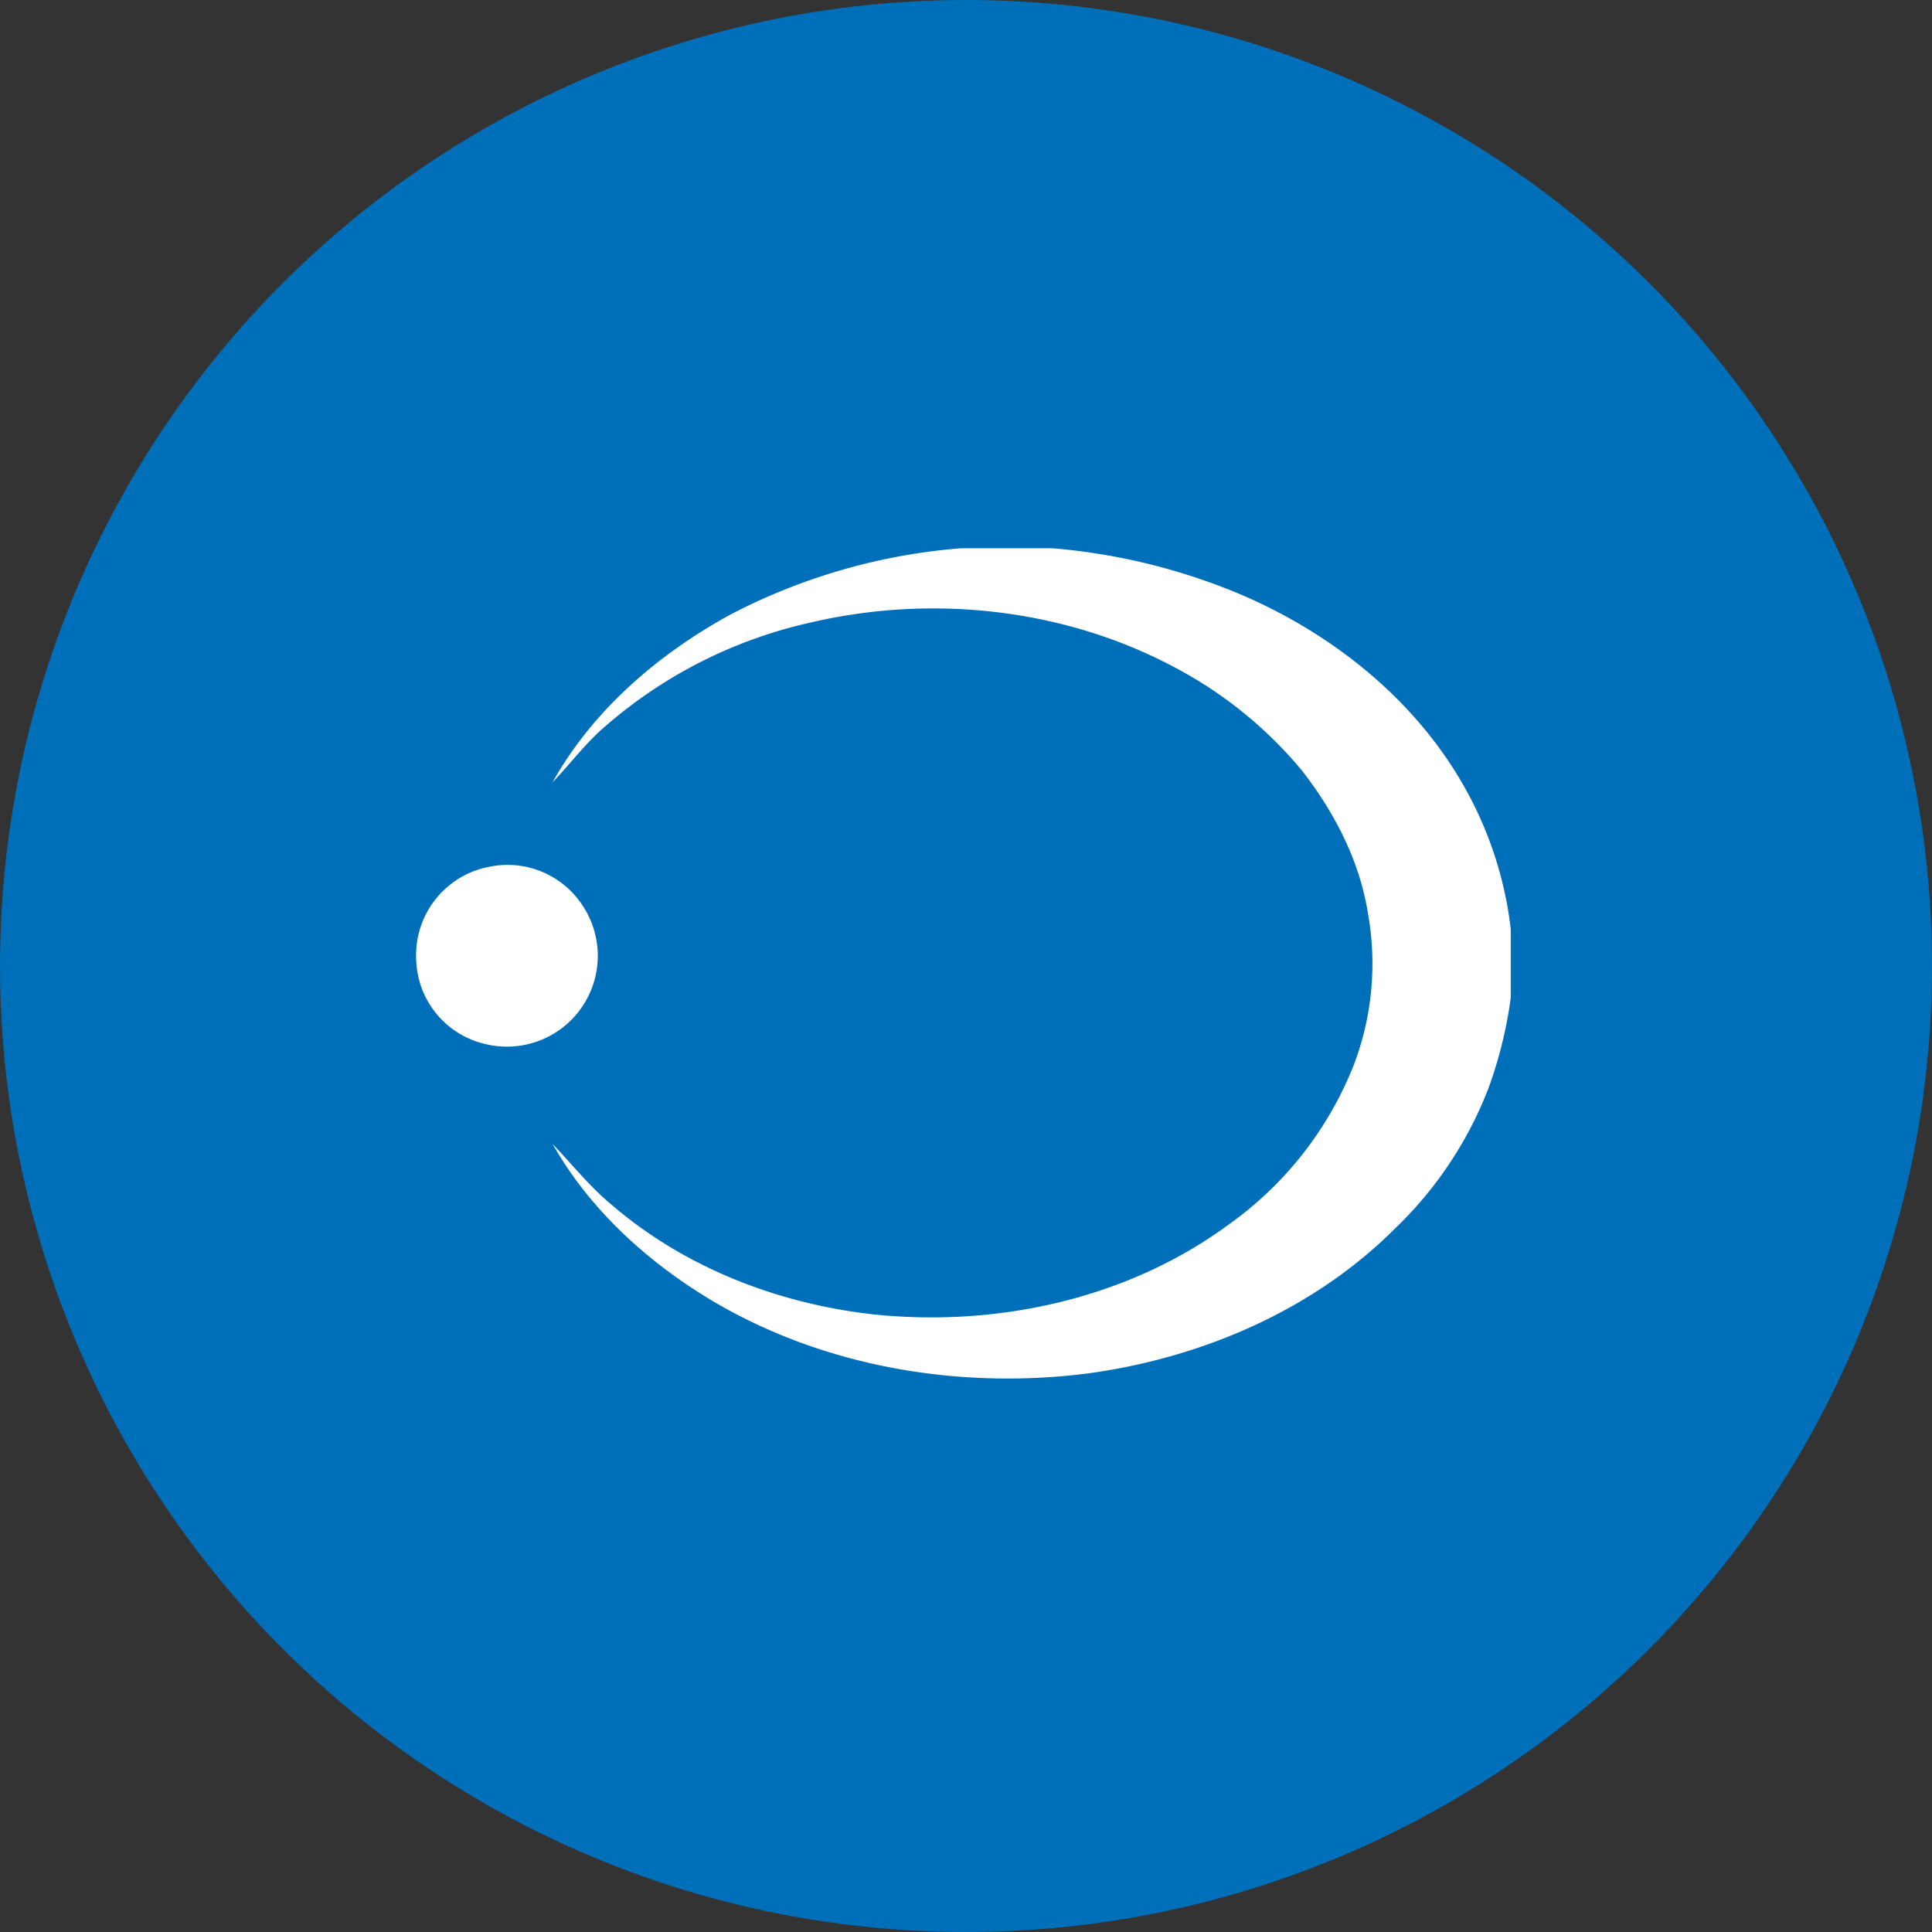 <?xml version='1.0' encoding='utf-8'?>
<svg xmlns="http://www.w3.org/2000/svg" viewBox="0 0 300 300" width="300" height="300">
  <rect x="0" y="0" width="300" height="300" fill="#333333" stroke="none"/>
  <defs>
    <style>
      .a {
        fill: #006fba;
      }

      .b {
        fill: #fff;
      }
    </style>
  <clipPath id="bz_circular_clip"><circle cx="150.0" cy="150.0" r="150.0" /></clipPath></defs>
  <g clip-path="url(#bz_circular_clip)"><rect class="a" width="300" height="300" />
  <g>
    <path class="b" d="M149.179,85.137h14.275a95.754,95.754,0,0,1,28.673,6.949c14.94,6.262,28.396,17.057,36.032,31.521a58.438,58.438,0,0,1,6.428,20.637v10.707a66.669,66.669,0,0,1-3.502,14.142,60.094,60.094,0,0,1-14.43,21.635c-12.702,12.724-30.025,20.105-47.681,22.532-20.227,2.583-41.541-1.053-59.086-11.704-9.72-5.941-18.443-13.943-24.084-23.929,3.037,3.192,5.797,6.672,9.21,9.487,11.327,9.731,25.835,15.339,40.587,16.98,19.207,2.017,39.501-2.394,55.184-13.943a55.358,55.358,0,0,0,19.407-24.727,44.176,44.176,0,0,0,2.172-23.874c-1.319-8.046-5.209-15.472-10.164-21.856A64.99,64.99,0,0,0,184.014,104.51c-17.523-9.92-38.836-12.413-58.365-7.792A72.54,72.54,0,0,0,94.05,112.723c-3.081,2.605-5.486,5.874-8.268,8.778,6.284-11.239,16.403-19.906,27.587-26.046a93.311,93.311,0,0,1,35.81-10.319Z" />
    <path class="b" d="M76.283,134.535a13.912,13.912,0,0,1,14.153,6.029,14.104,14.104,0,0,1-15.096,21.546,13.82,13.82,0,0,1-10.707-12.934A13.973,13.973,0,0,1,76.283,134.535Z" />
  </g>
</g></svg>